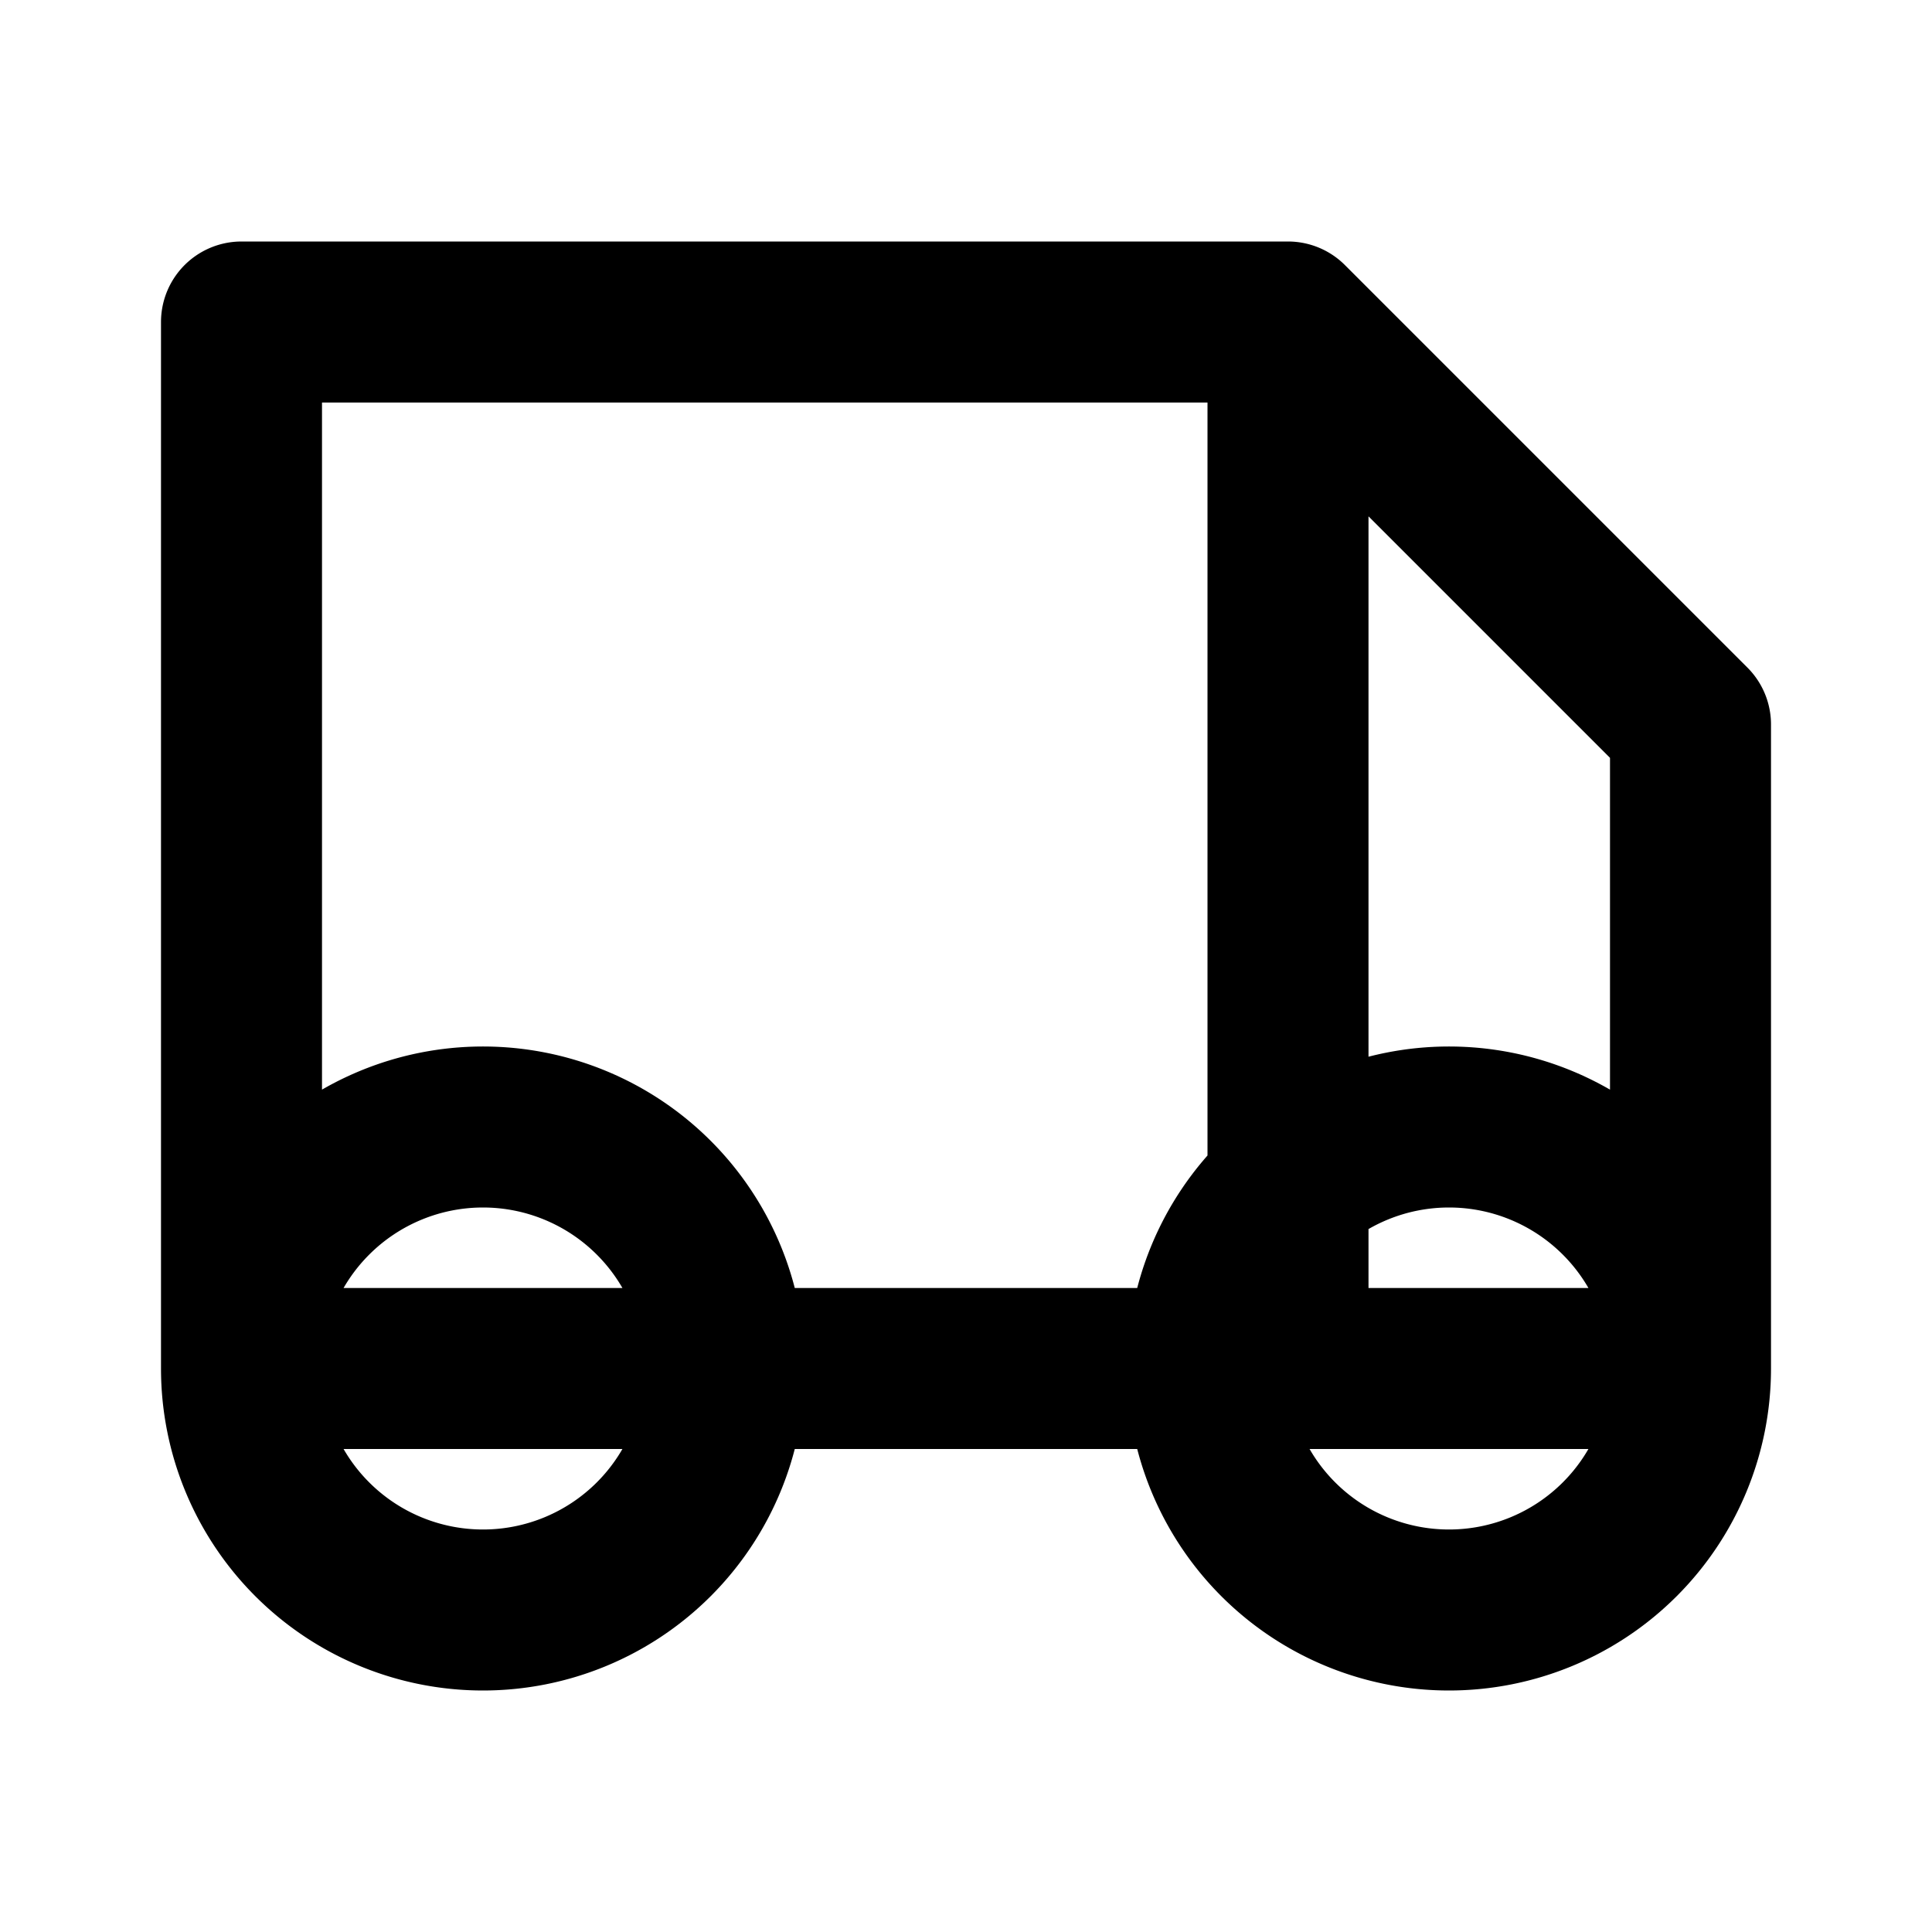 <svg xmlns="http://www.w3.org/2000/svg" fill="none" viewBox="0 0 24 24" stroke="currentColor">
  <path stroke-width="2" stroke-linecap="round" stroke-linejoin="round"
    d="M9 17a3 3 0 11-6 0 3 3 0 016 0zm12 0a3 3 0 11-6 0 3 3 0 016 0zM3 4h13v13H3V4zm13 0l5 5v8h-5V4z"/>
</svg>